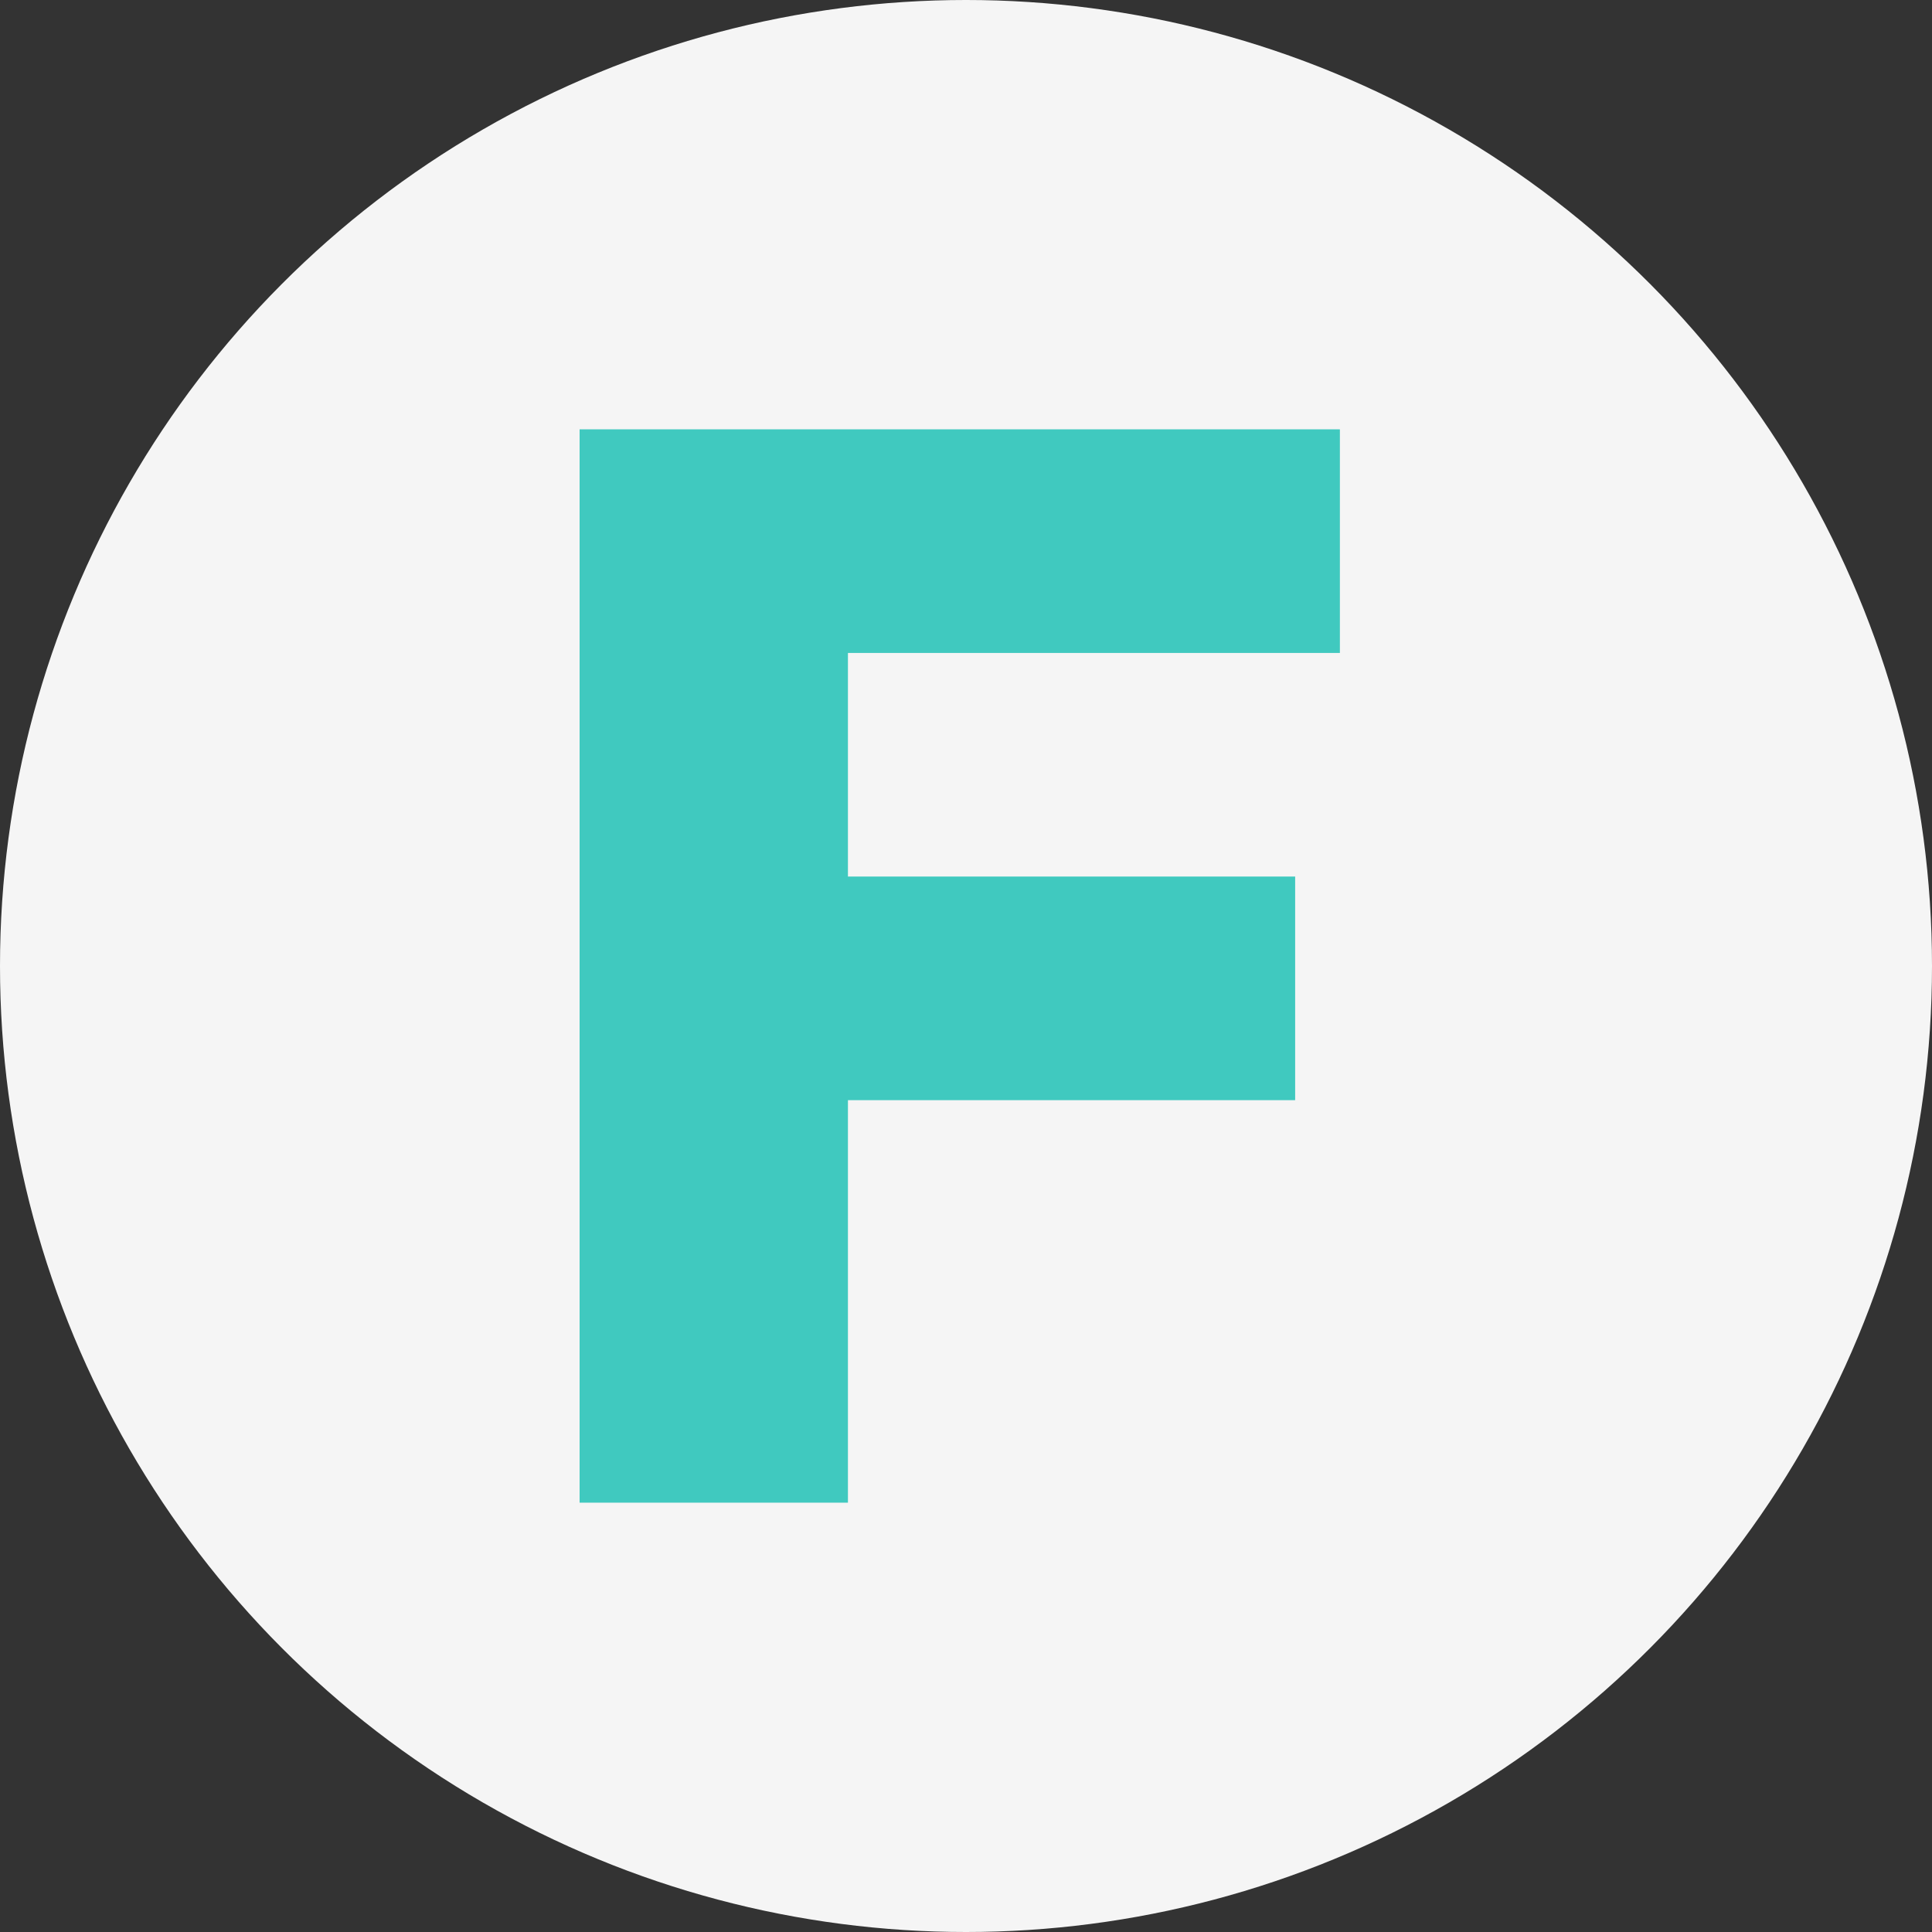 <svg width="90" height="90" viewBox="0 0 90 90" fill="none" xmlns="http://www.w3.org/2000/svg">
<rect x="0" y="0" width="90" height="90" fill="#333333" stroke="none"/>
<g clip-path="url(#clip0_69_1071)">
<circle cx="45" cy="45" r="45" fill="#F5F5F5"/>
<rect x="27" y="20" width="35.417" height="10.417" fill="#40C9BF"/>
<rect x="27" y="40.833" width="33.333" height="10.417" fill="#40C9BF"/>
<rect x="27" y="70" width="45.833" height="12.5" transform="rotate(-90 27 70)" fill="#40C9BF"/>
</g>
<defs>
<clipPath id="clip0_69_1071">
<rect width="90" height="90" fill="white"/>
</clipPath>
</defs>
</svg>
